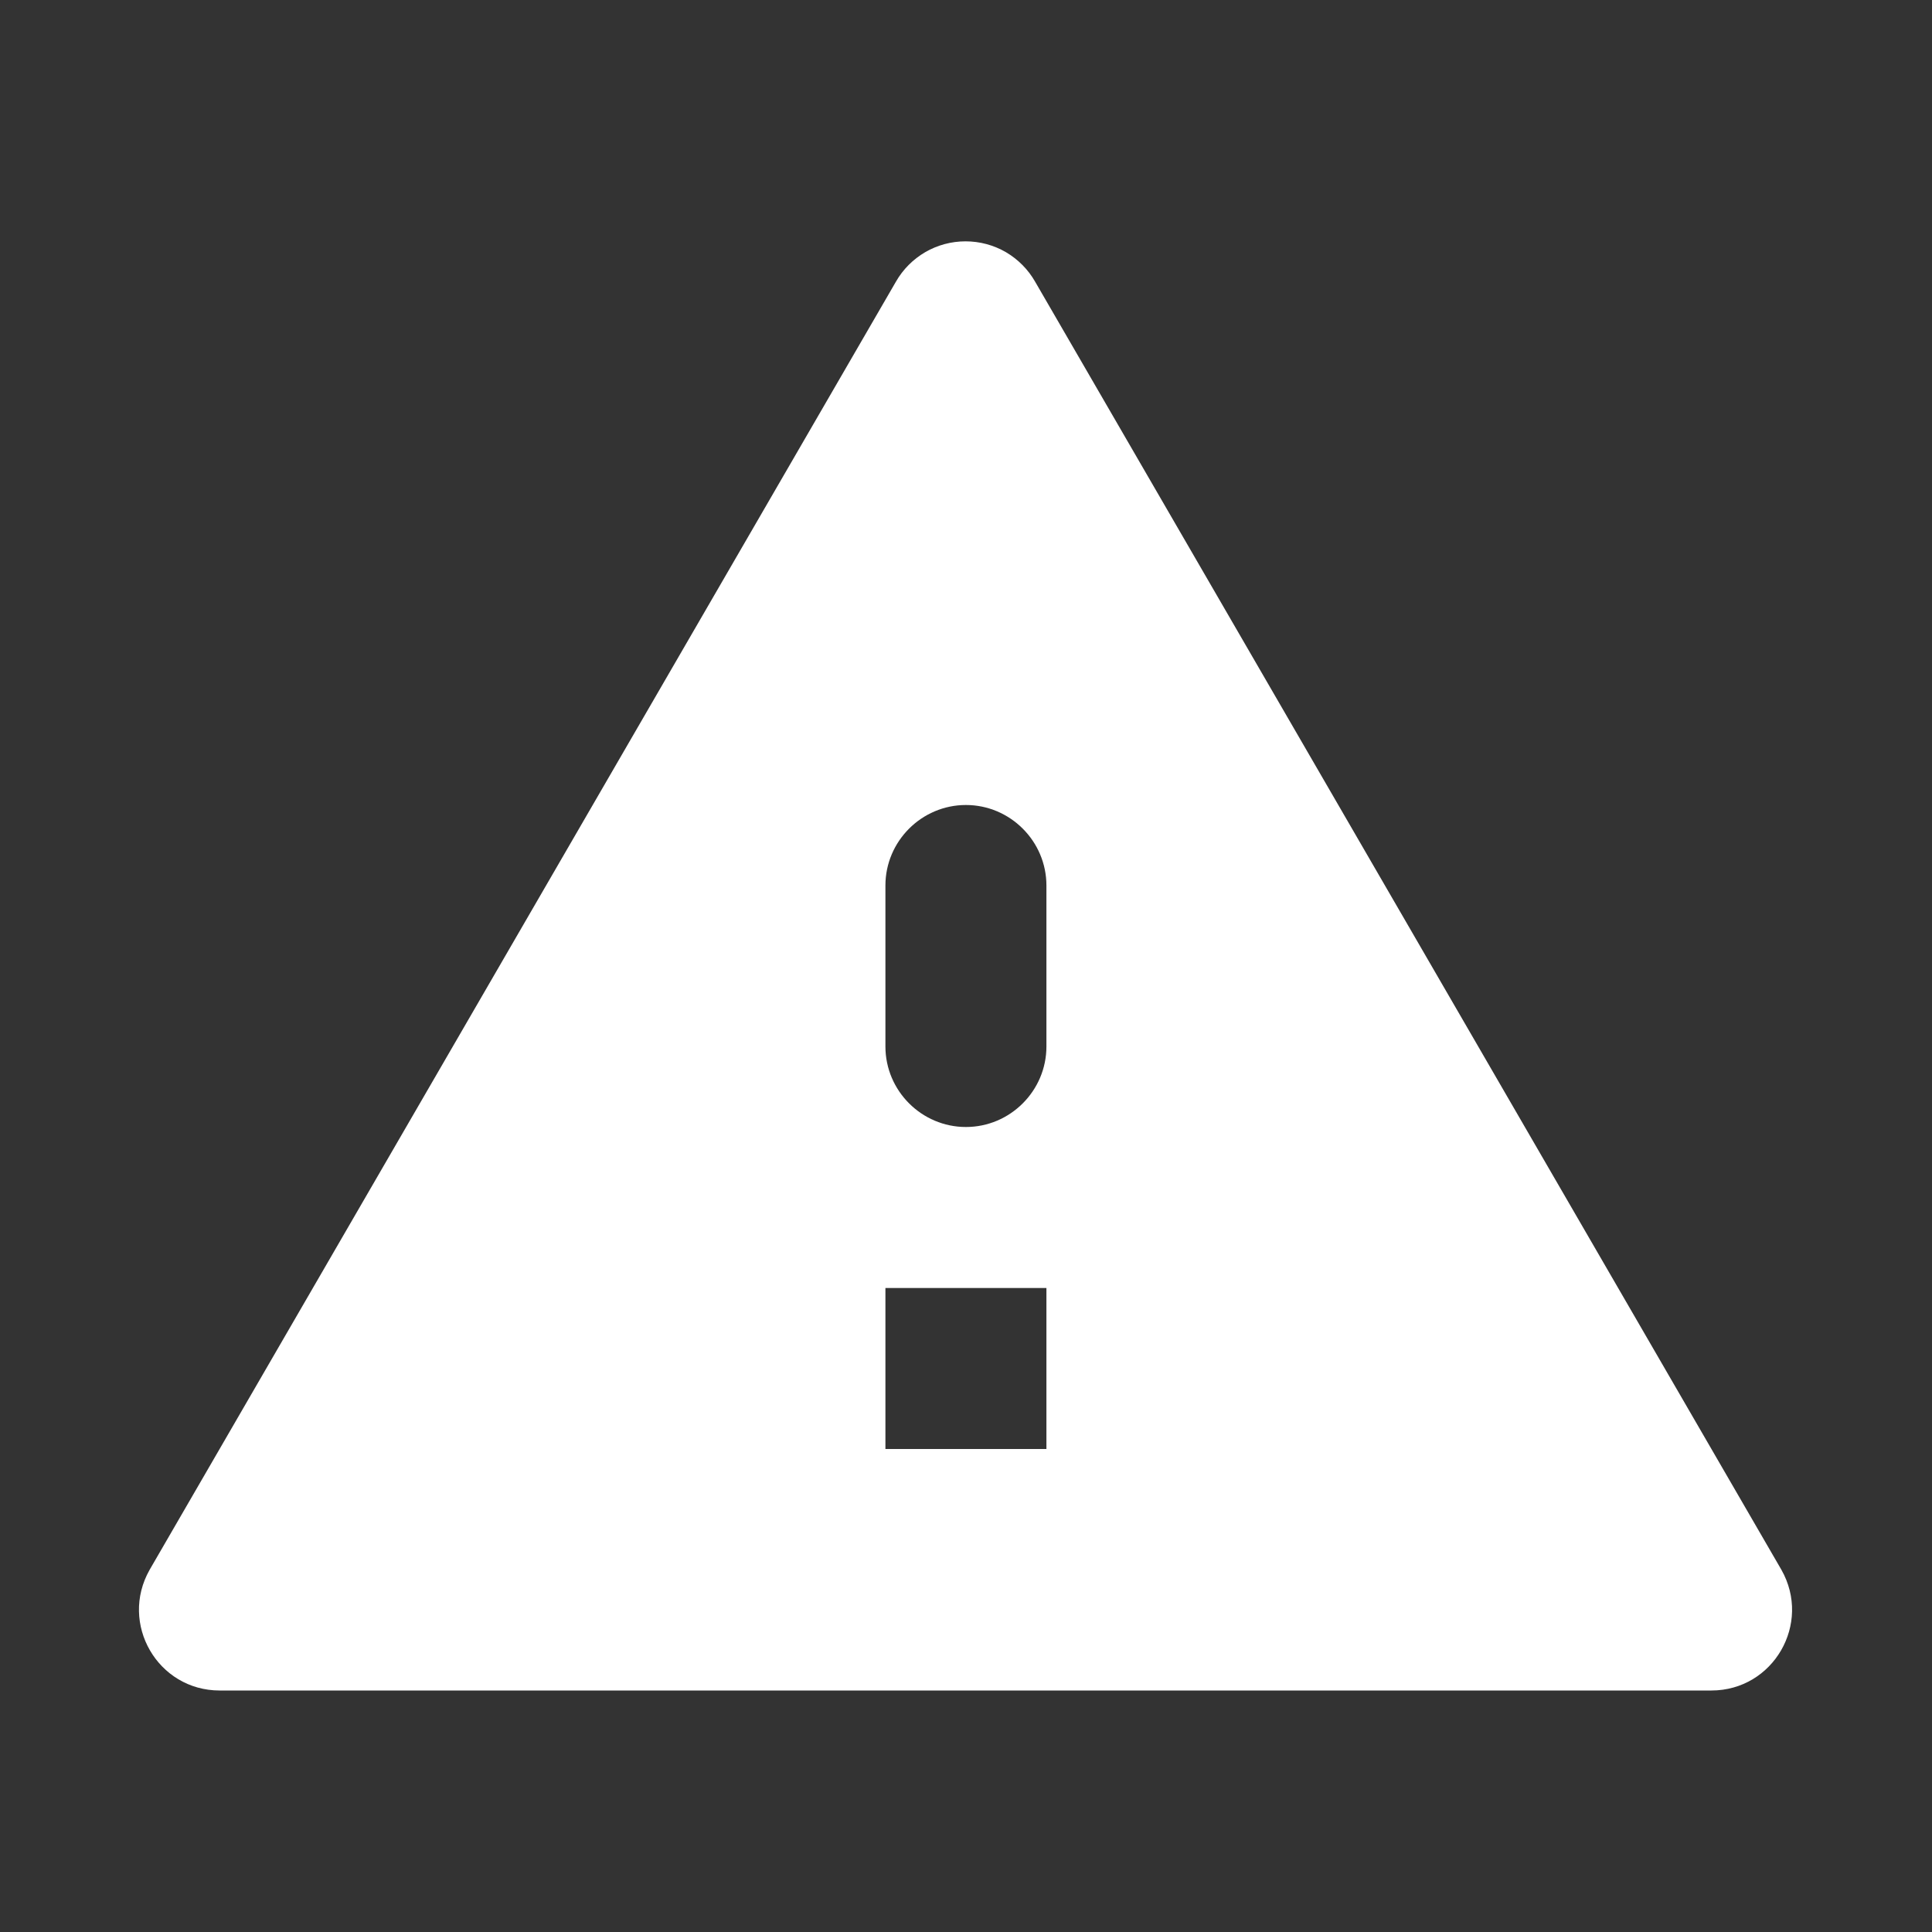 <?xml version="1.0" encoding="UTF-8"?> <svg xmlns="http://www.w3.org/2000/svg" width="24" height="24" viewBox="0 0 24 24" fill="none"><rect x="0" y="0" width="24" height="24" fill="#333333" stroke="none"/><path d="M2.729 21H21.259C22.029 21 22.509 20.17 22.129 19.5L12.859 3.5C12.772 3.347 12.646 3.221 12.495 3.132C12.343 3.044 12.17 2.998 11.994 2.998C11.819 2.998 11.646 3.044 11.494 3.132C11.342 3.221 11.216 3.347 11.129 3.5L1.859 19.5C1.479 20.17 1.959 21 2.729 21ZM12.999 18H10.999V16H12.999V18ZM11.999 14C11.449 14 10.999 13.55 10.999 13V11C10.999 10.45 11.449 10 11.999 10C12.549 10 12.999 10.45 12.999 11V13C12.999 13.55 12.549 14 11.999 14Z" fill="white"></path></svg> 